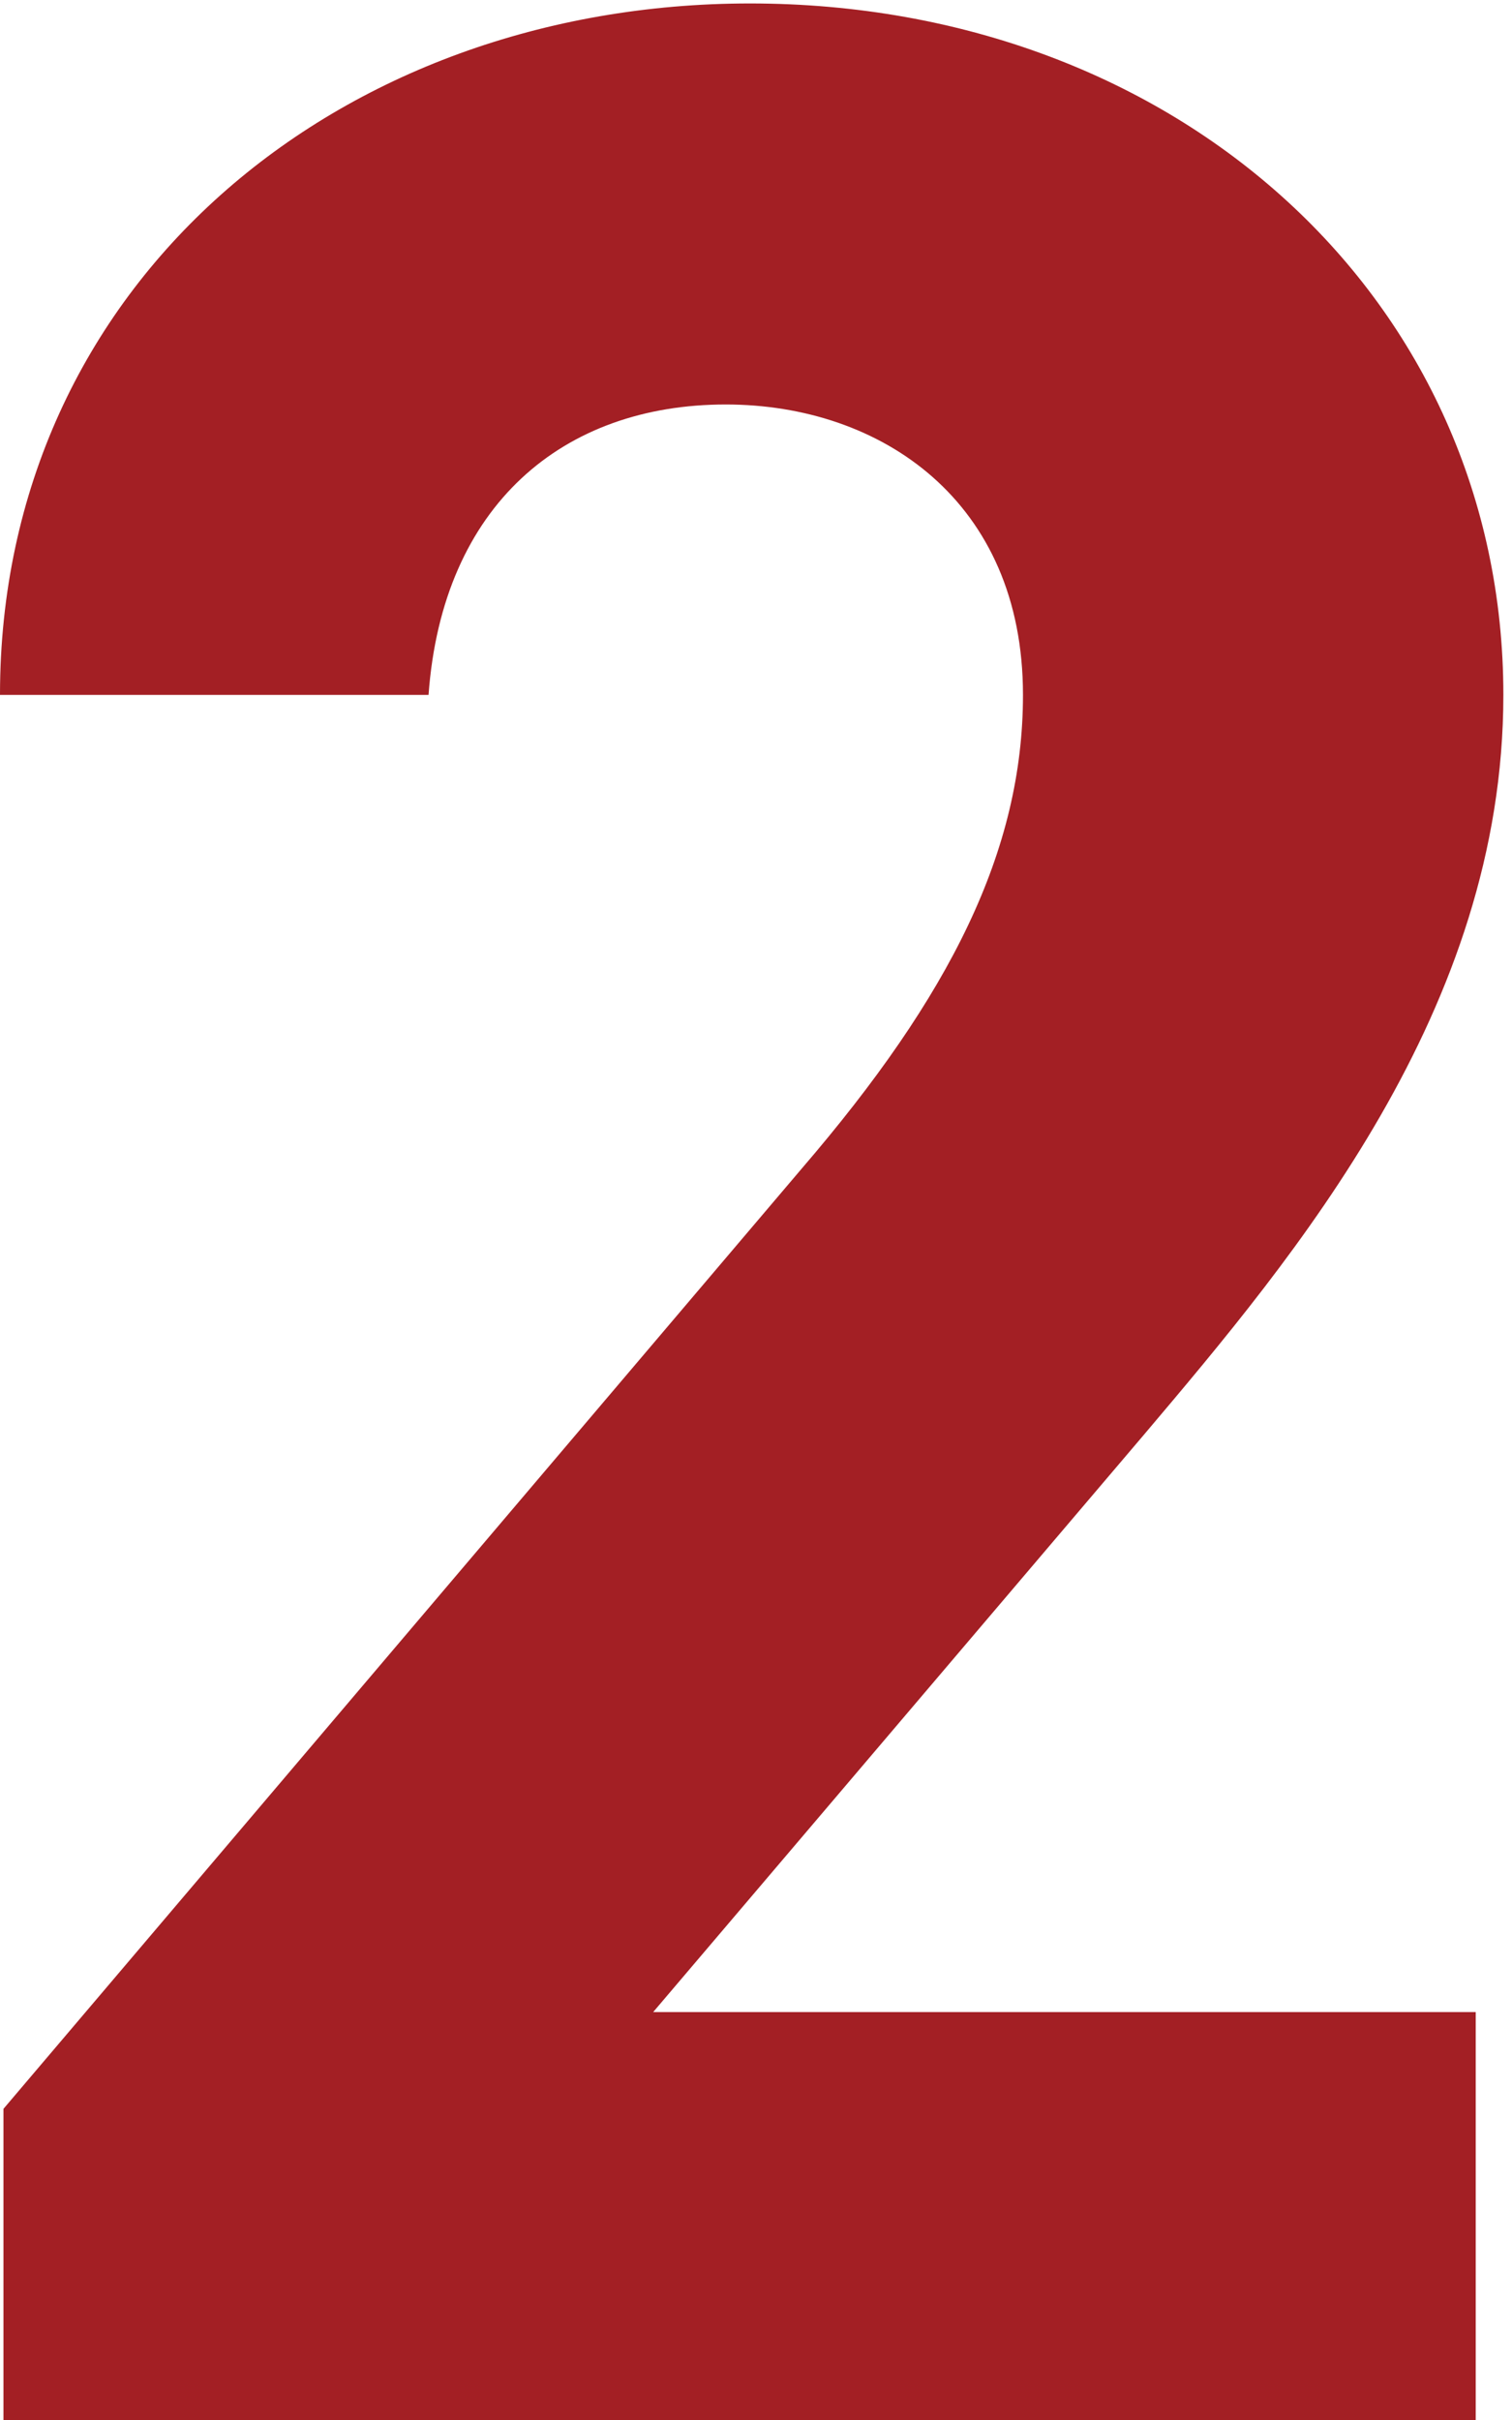 <svg width="35" height="56" viewBox="0 0 35 56" fill="none" xmlns="http://www.w3.org/2000/svg">
<path d="M34.16 46.56V56H0.08V48.8L18.56 27.04C22 23.04 23.68 19.68 23.68 16.08C23.68 11.6 20.4 9.36 16.8 9.36C13.04 9.36 10.24 11.68 9.92 16.08H0C0 6.56 7.84 0.08 17.36 0.08C27.28 0.08 34.8 6.96 34.8 16.08C34.8 23.36 30 29.04 26.48 33.2L15.12 46.56H34.16Z" fill="#A31F24"/>
</svg>
